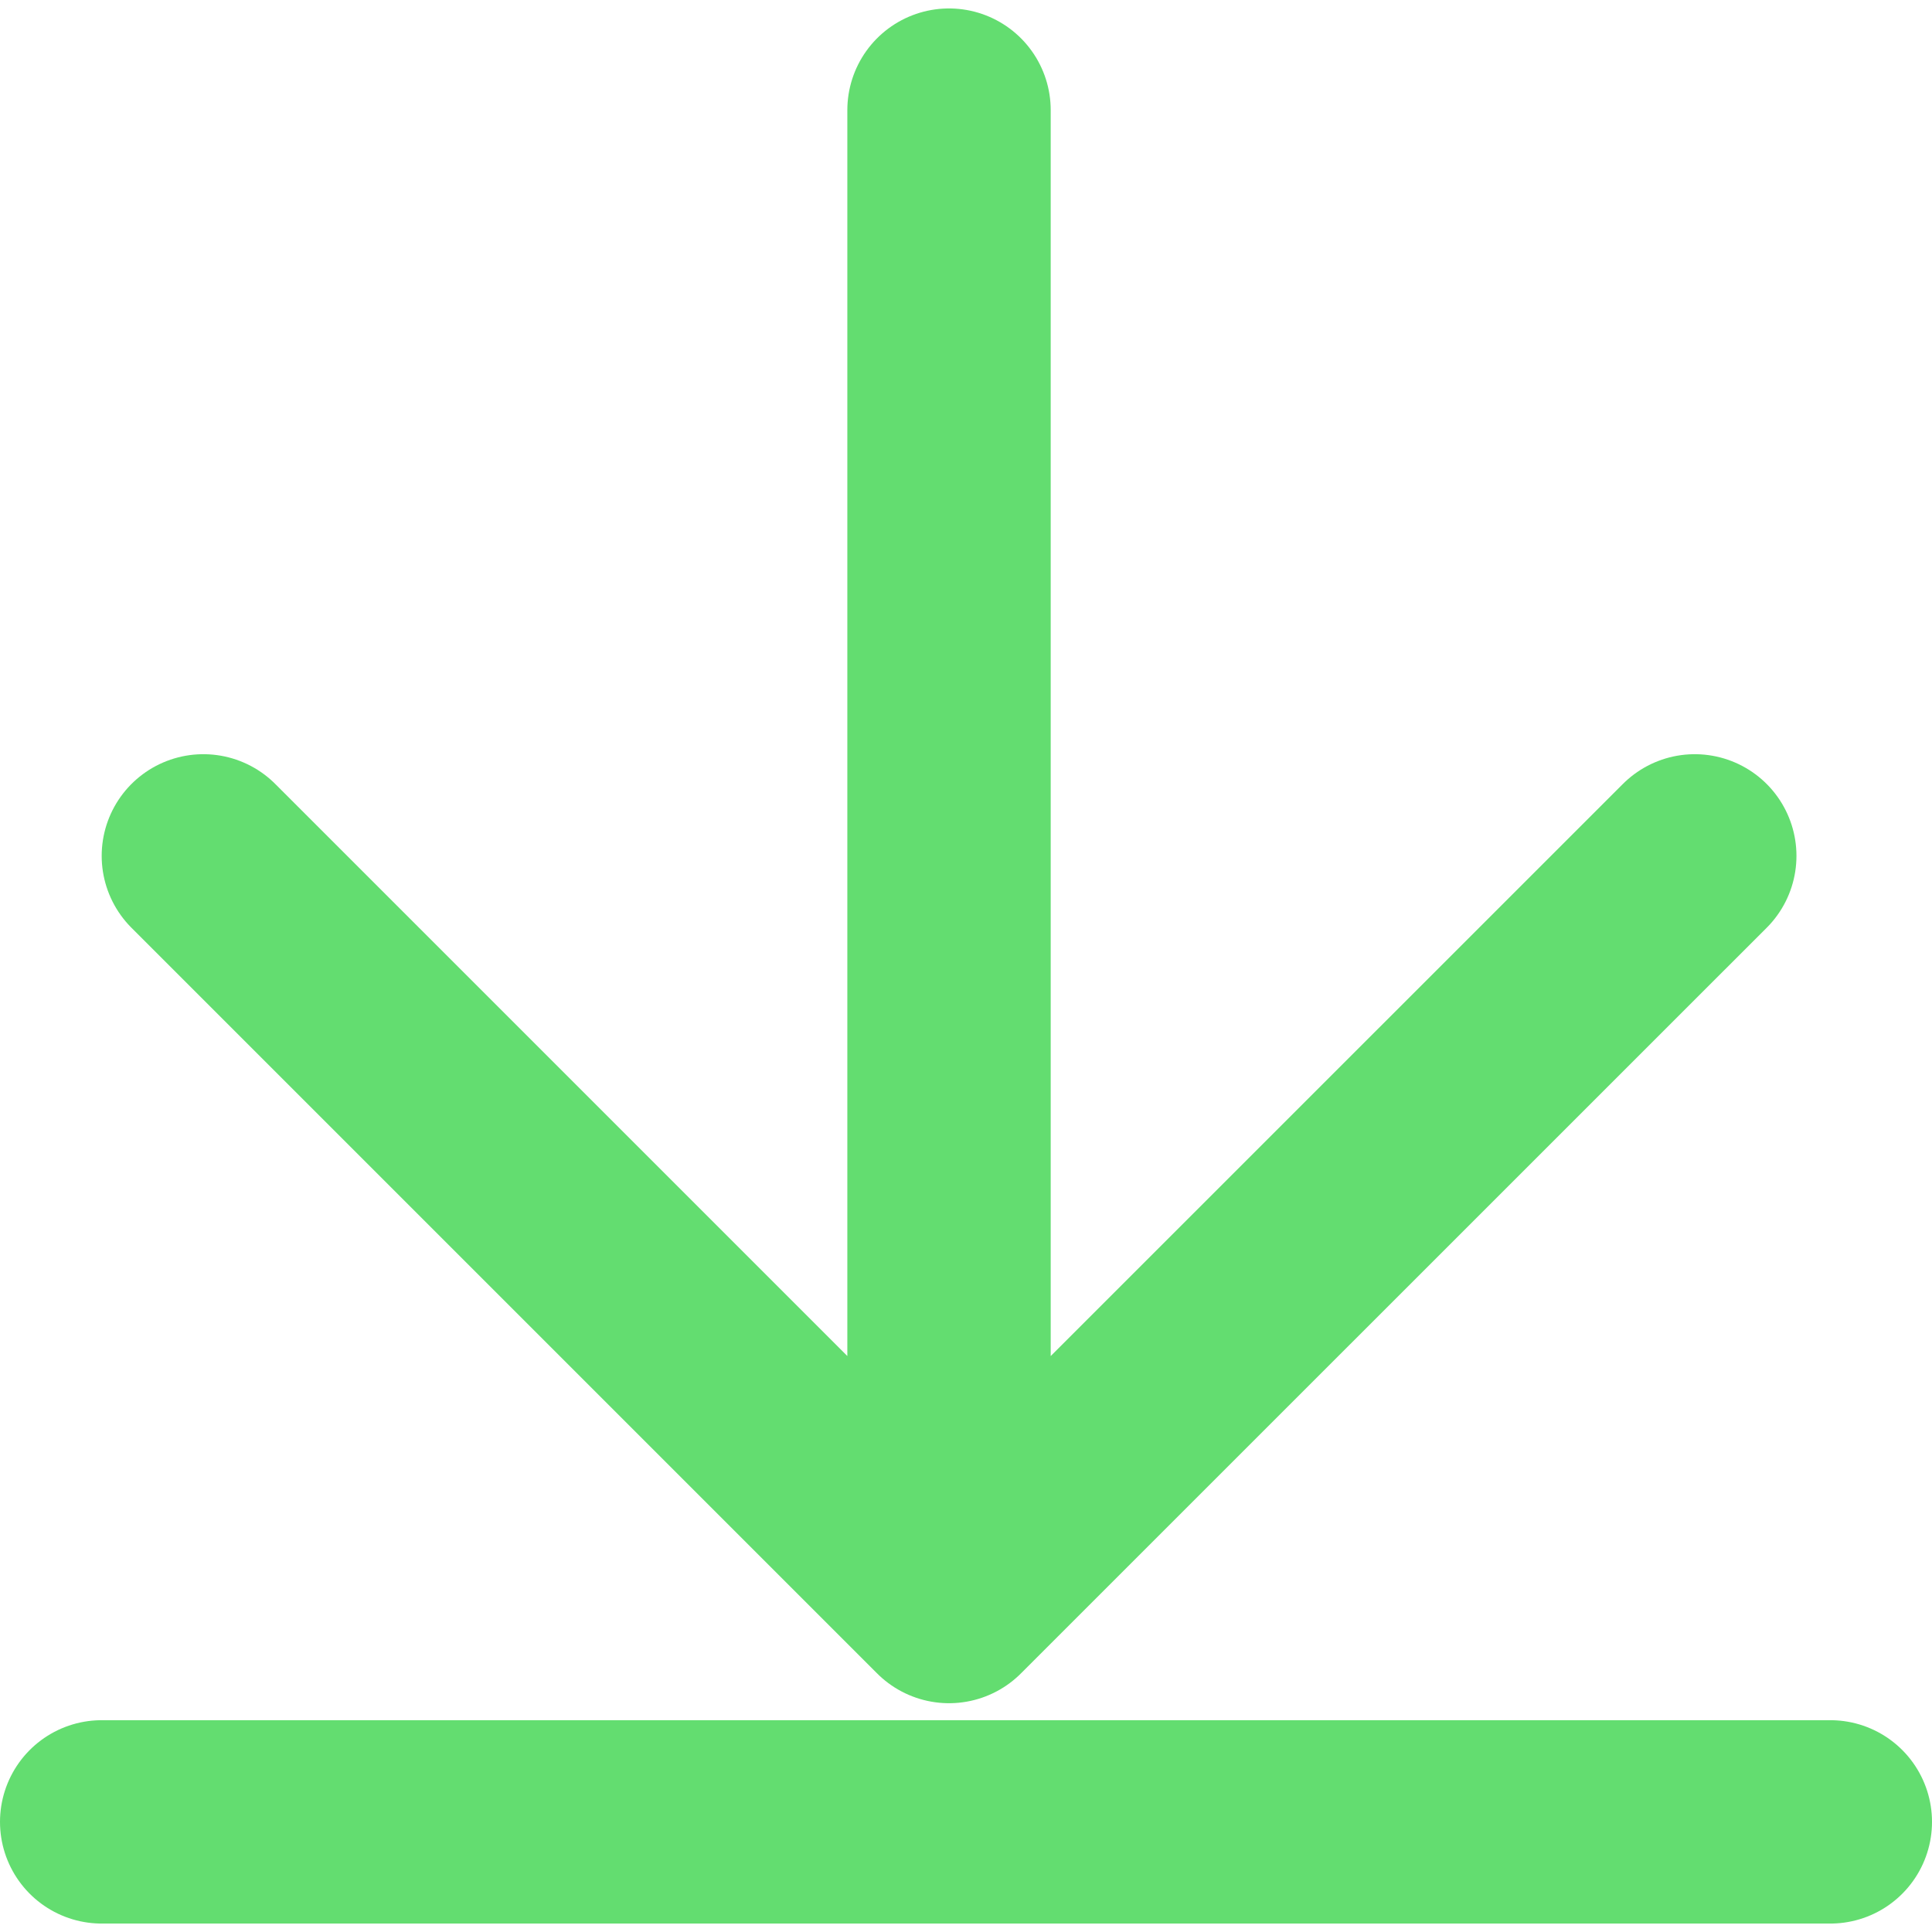 <svg width="19" height="19" viewBox="0 0 19 19" fill="none" xmlns="http://www.w3.org/2000/svg">
<path d="M9.333 1.083L9.333 15.75M9.333 15.75L2 8.417M9.333 15.75L16.667 8.417" stroke="#63DD70" stroke-width="2" stroke-linecap="round"/>
<path d="M1 17.917H18" stroke="#63DD70" stroke-width="2" stroke-linecap="round"/>
</svg>
